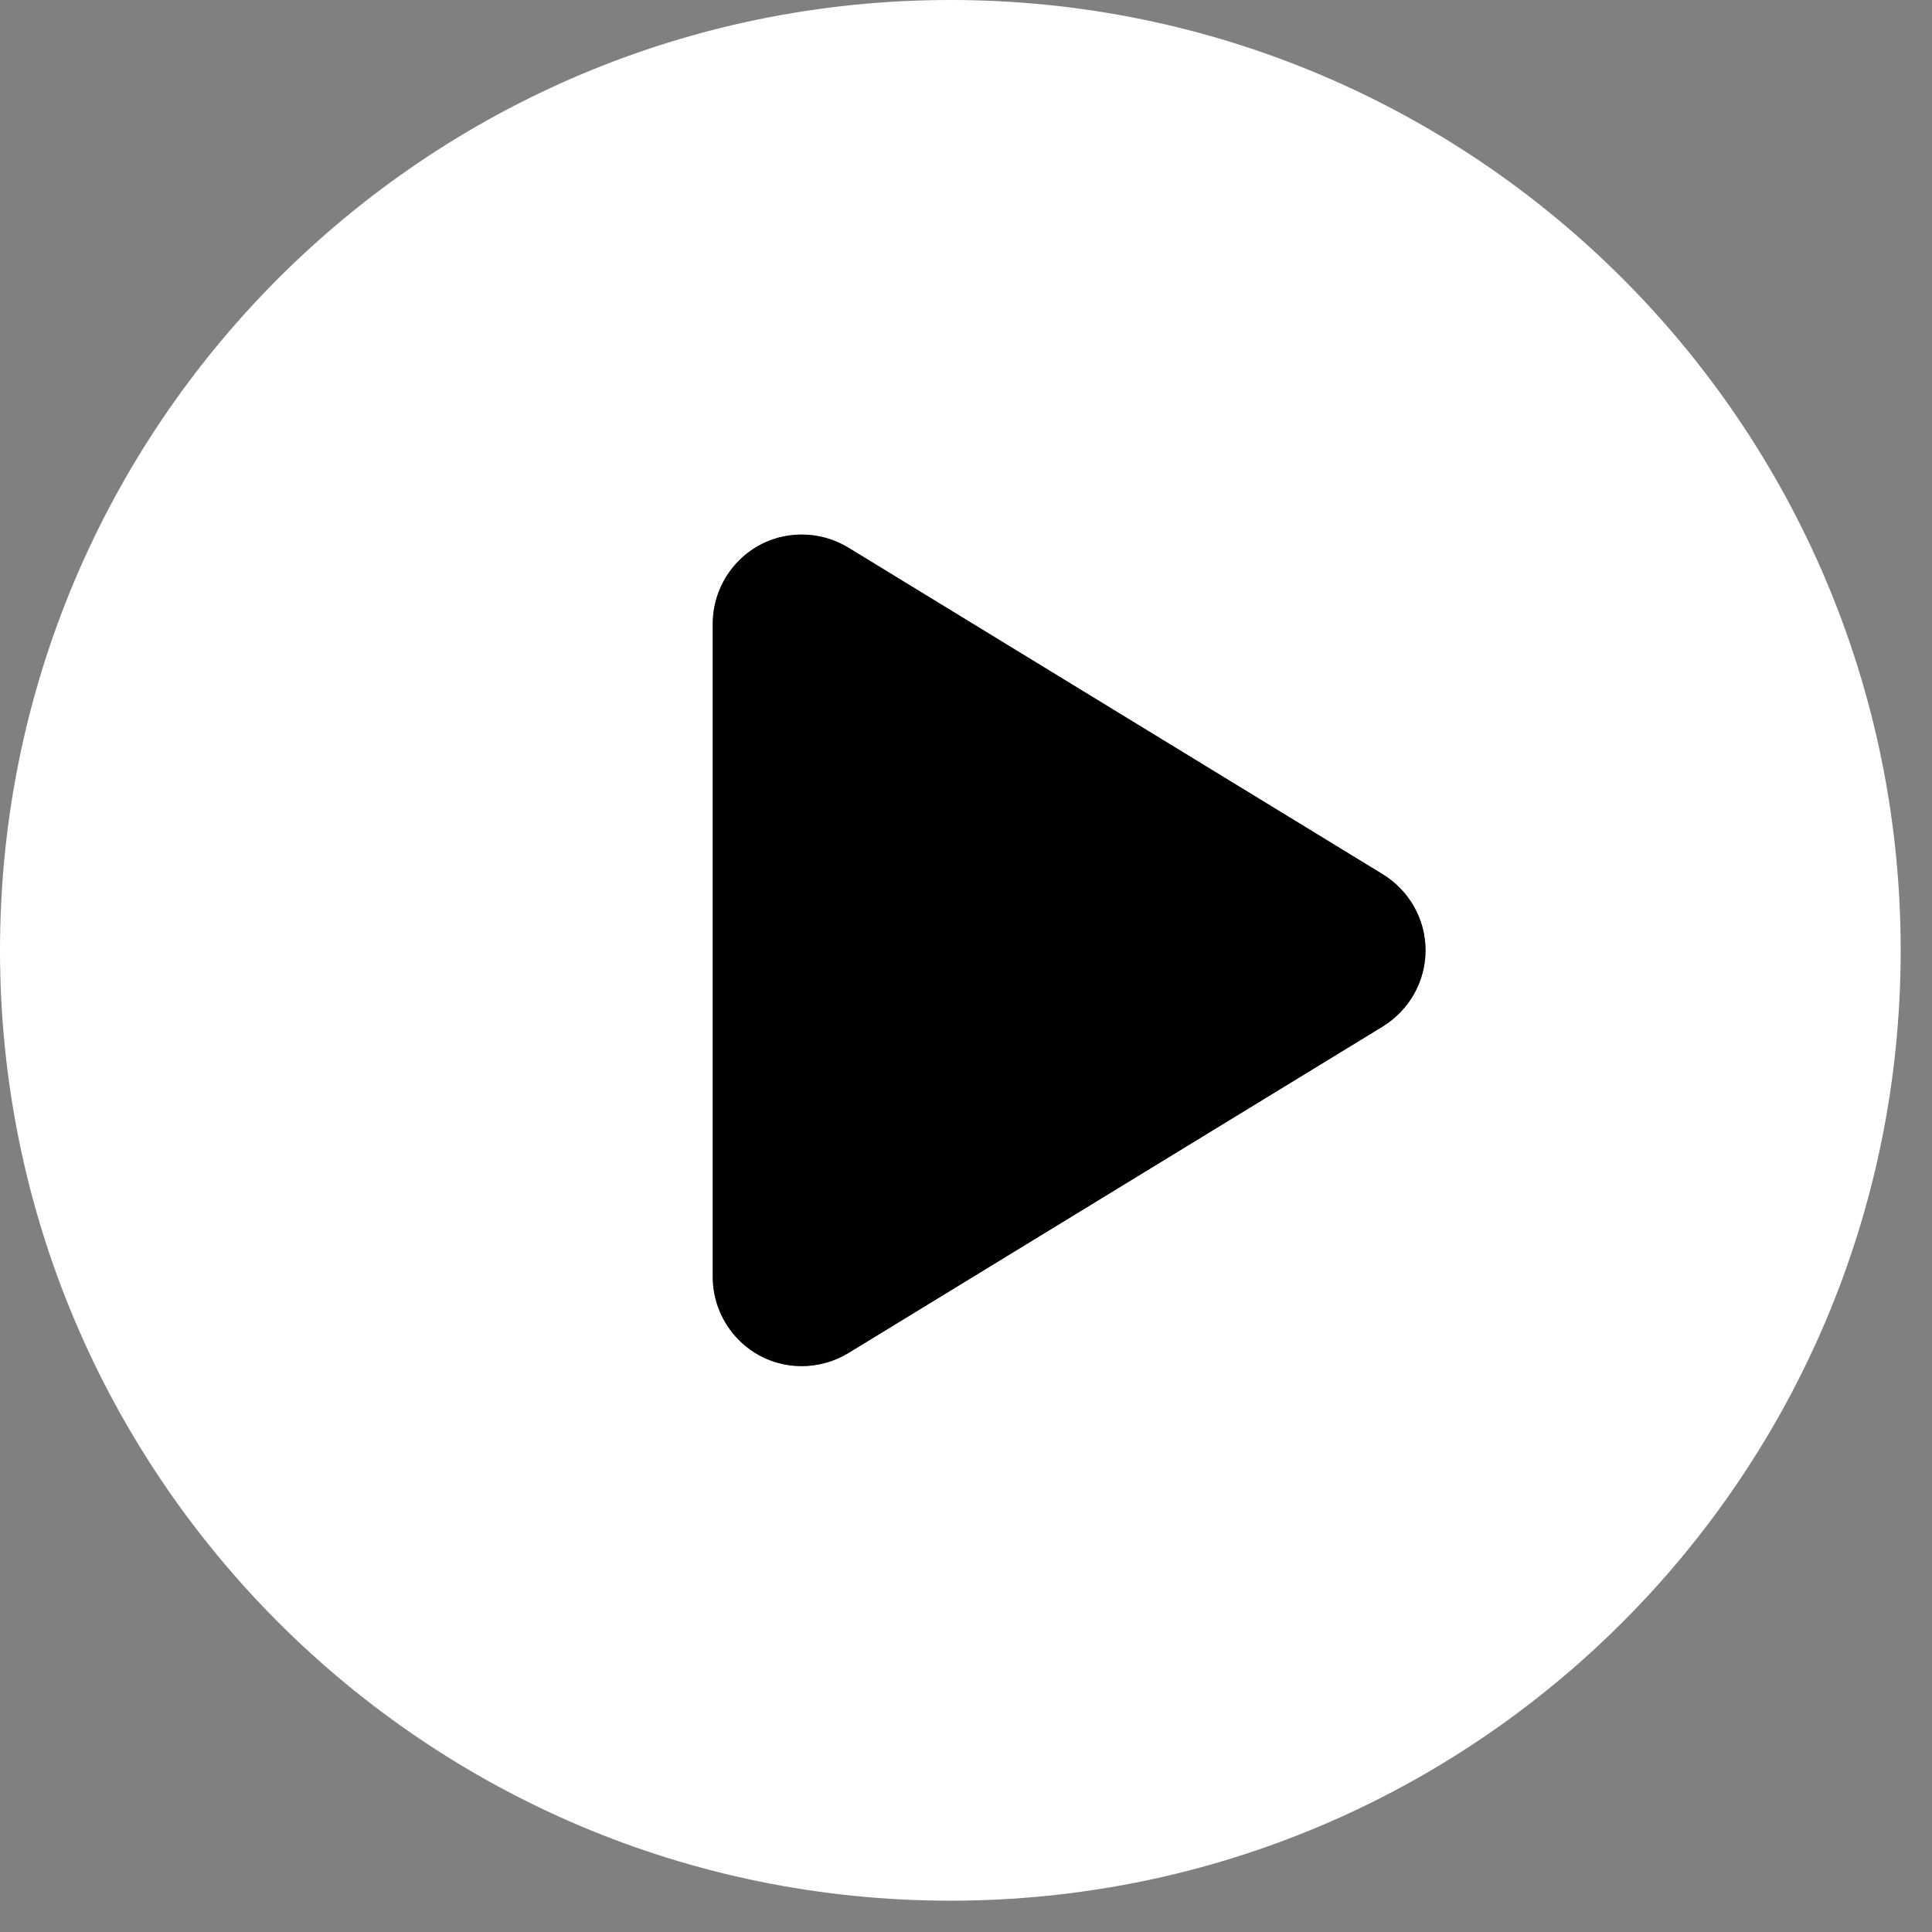 <?xml version="1.0" encoding="UTF-8"?> <svg xmlns="http://www.w3.org/2000/svg" width="48" height="48" viewBox="0 0 48 48" fill="none"><rect x="0" y="0" width="48" height="48" fill="#808080" stroke="none"/><path d="M23.611 0C10.57 0 0 10.57 0 23.611C0 36.653 10.57 47.222 23.611 47.222C36.653 47.222 47.222 36.653 47.222 23.611C47.222 10.57 36.653 0 23.611 0ZM34.356 25.502L21.075 33.618C20.724 33.83 20.319 33.941 19.922 33.941C18.659 33.941 17.708 32.908 17.708 31.727V15.495C17.708 14.323 18.649 13.281 19.922 13.281C20.323 13.281 20.722 13.39 21.076 13.605L34.357 21.722C35.011 22.126 35.417 22.836 35.417 23.611C35.417 24.386 35.011 25.096 34.356 25.502Z" fill="white"></path><path d="M34.356 25.502L21.075 33.618C20.724 33.83 20.319 33.941 19.922 33.941C18.659 33.941 17.708 32.908 17.708 31.727V15.495C17.708 14.323 18.649 13.281 19.922 13.281C20.323 13.281 20.722 13.39 21.076 13.605L34.357 21.722C35.011 22.126 35.417 22.836 35.417 23.611C35.417 24.386 35.011 25.096 34.356 25.502Z" fill="black"></path></svg> 